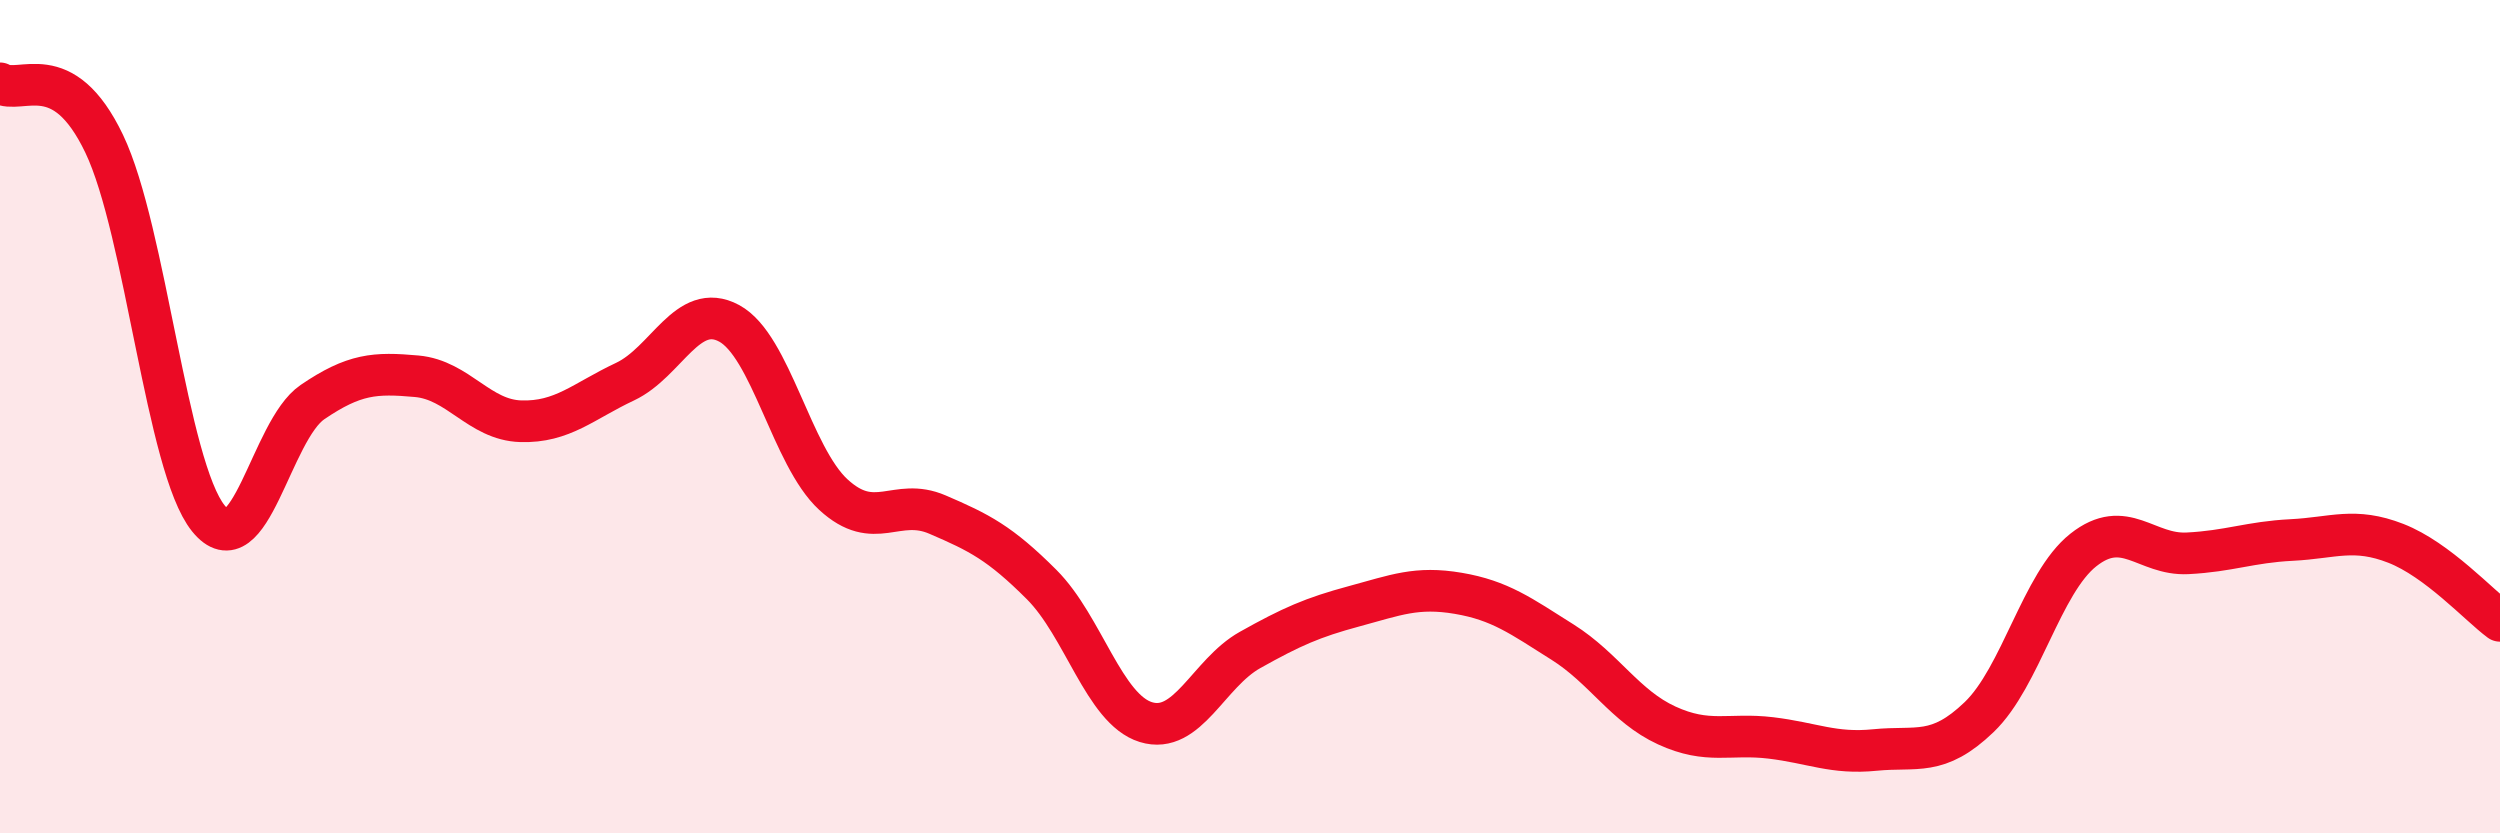 
    <svg width="60" height="20" viewBox="0 0 60 20" xmlns="http://www.w3.org/2000/svg">
      <path
        d="M 0,2 C 0.5,2.29 1.5,1.36 2.5,3.45 C 3.5,5.54 4,11.2 5,12.44 C 6,13.68 6.5,10.33 7.5,9.65 C 8.5,8.97 9,8.94 10,9.03 C 11,9.12 11.5,10.08 12.5,10.11 C 13.5,10.14 14,9.63 15,9.16 C 16,8.69 16.5,7.22 17.5,7.76 C 18.5,8.3 19,10.95 20,11.87 C 21,12.79 21.5,11.92 22.5,12.35 C 23.5,12.78 24,13.03 25,14.03 C 26,15.03 26.5,17.02 27.5,17.33 C 28.5,17.64 29,16.16 30,15.6 C 31,15.04 31.5,14.82 32.5,14.55 C 33.5,14.28 34,14.07 35,14.24 C 36,14.41 36.5,14.78 37.5,15.41 C 38.5,16.04 39,16.95 40,17.41 C 41,17.87 41.5,17.59 42.5,17.71 C 43.5,17.83 44,18.1 45,18 C 46,17.9 46.5,18.17 47.5,17.21 C 48.5,16.25 49,13.99 50,13.2 C 51,12.41 51.5,13.33 52.5,13.28 C 53.5,13.23 54,13.01 55,12.96 C 56,12.91 56.5,12.65 57.5,13.04 C 58.5,13.43 59.5,14.53 60,14.9L60 20L0 20Z"
        fill="#EB0A25"
        opacity="0.1"
        stroke-linecap="round"
        stroke-linejoin="round"
      />
      <path
        d="M 0,2 C 0.5,2.29 1.5,1.36 2.5,3.45 C 3.5,5.54 4,11.2 5,12.44 C 6,13.68 6.5,10.33 7.5,9.65 C 8.5,8.97 9,8.94 10,9.03 C 11,9.12 11.5,10.08 12.5,10.11 C 13.5,10.14 14,9.63 15,9.16 C 16,8.69 16.5,7.22 17.5,7.76 C 18.5,8.3 19,10.95 20,11.87 C 21,12.79 21.5,11.92 22.5,12.35 C 23.5,12.78 24,13.03 25,14.03 C 26,15.03 26.5,17.02 27.5,17.33 C 28.5,17.64 29,16.16 30,15.6 C 31,15.04 31.5,14.82 32.5,14.55 C 33.5,14.28 34,14.07 35,14.24 C 36,14.41 36.5,14.78 37.5,15.41 C 38.5,16.04 39,16.95 40,17.41 C 41,17.87 41.5,17.59 42.5,17.71 C 43.5,17.83 44,18.1 45,18 C 46,17.9 46.5,18.17 47.5,17.21 C 48.5,16.25 49,13.99 50,13.2 C 51,12.41 51.5,13.33 52.5,13.28 C 53.5,13.23 54,13.01 55,12.96 C 56,12.91 56.5,12.65 57.5,13.04 C 58.5,13.43 59.5,14.53 60,14.9"
        stroke="#EB0A25"
        stroke-width="1"
        fill="none"
        stroke-linecap="round"
        stroke-linejoin="round"
      />
    </svg>
  